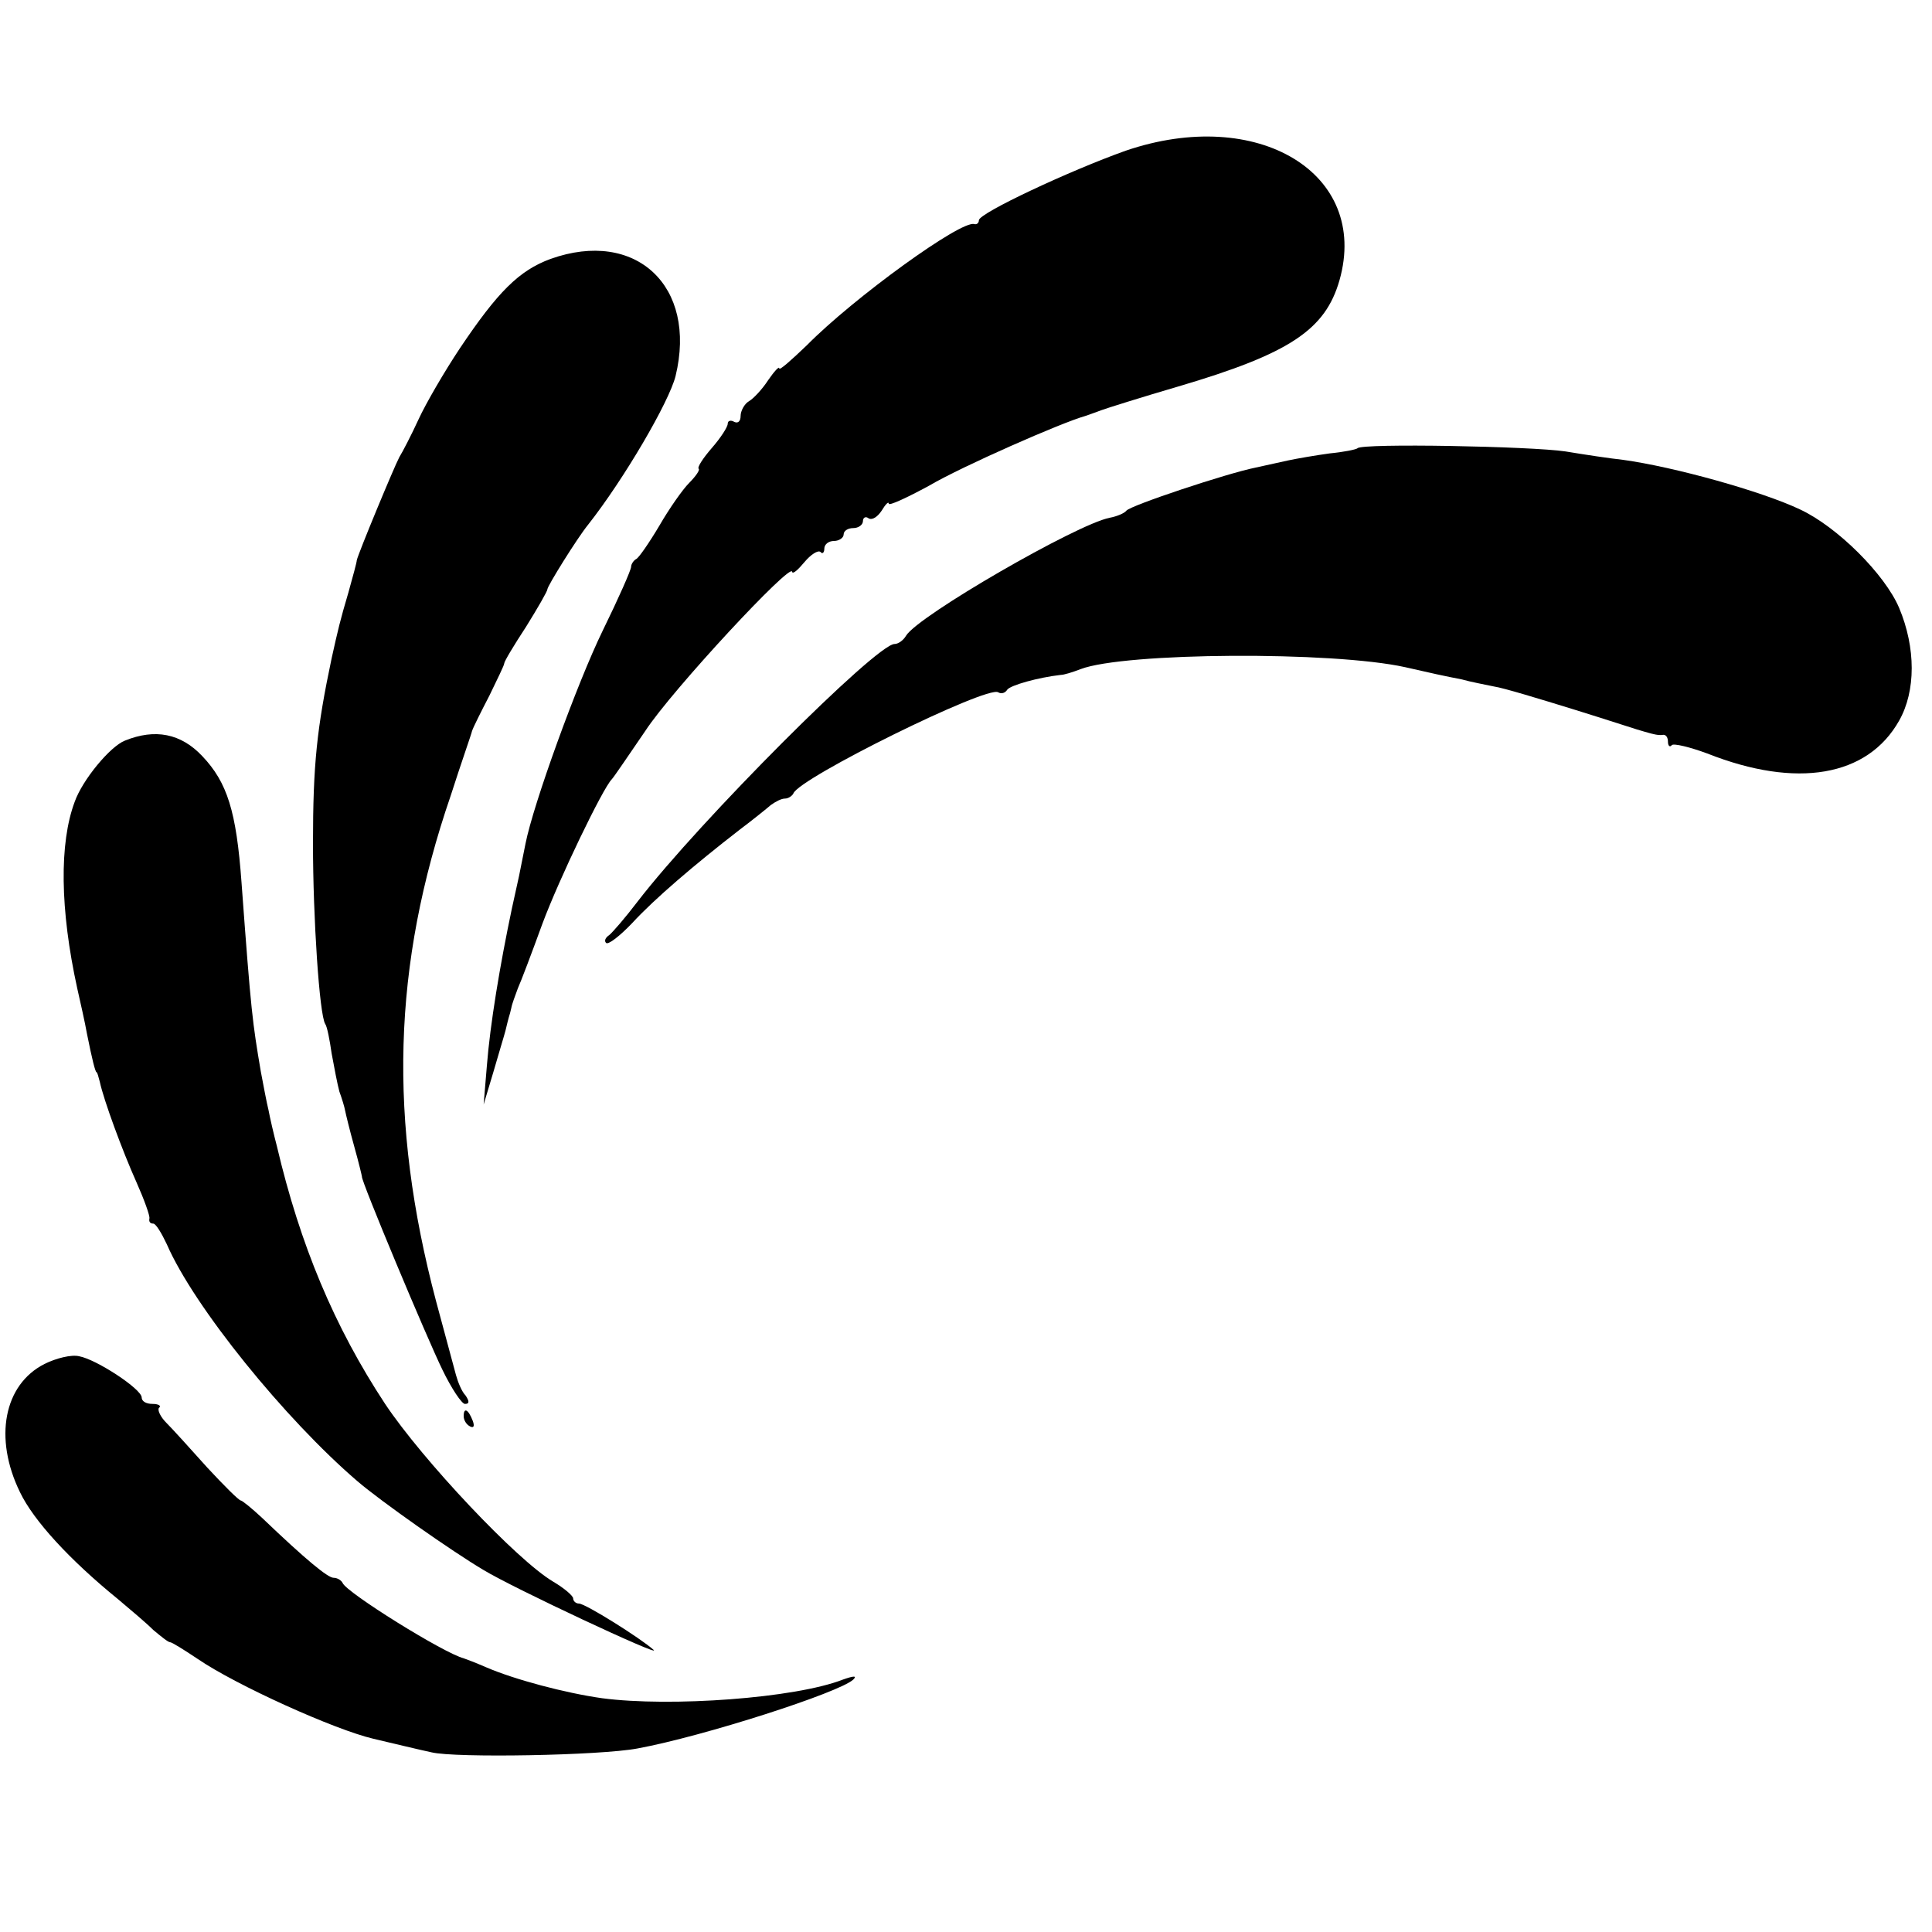 <?xml version="1.0" standalone="no"?>
<!DOCTYPE svg PUBLIC "-//W3C//DTD SVG 20010904//EN"
 "http://www.w3.org/TR/2001/REC-SVG-20010904/DTD/svg10.dtd">
<svg version="1.0" xmlns="http://www.w3.org/2000/svg"
 width="300pt" height="300pt" viewBox="0 0 300 300"
 preserveAspectRatio="xMidYMid meet">
<g transform="translate(0,300) scale(0.1,-0.1)"
fill="#000000" stroke="none">
<path d="M1748 2766 c-87 -31 -228 -97 -228 -108 0 -4 -3 -7 -7 -6 -20 7 -188
-115 -260 -188 -24 -23 -43 -40 -43 -36 0 4 -8 -5 -17 -18 -9 -14 -23 -29 -30
-33 -7 -4 -13 -15 -13 -23 0 -8 -4 -12 -10 -9 -5 3 -10 2 -10 -3 0 -5 -11 -22
-25 -38 -13 -15 -23 -30 -20 -32 2 -2 -5 -12 -15 -22 -10 -10 -31 -40 -46 -66
-16 -27 -32 -50 -36 -52 -4 -2 -8 -8 -8 -12 0 -5 -20 -50 -44 -99 -40 -82
-108 -270 -120 -331 -3 -14 -7 -36 -10 -50 -3 -14 -8 -36 -11 -50 -19 -90 -34
-181 -39 -245 l-5 -60 15 50 c8 28 17 57 19 65 2 8 4 17 5 20 1 3 3 10 4 15 1
6 6 19 10 30 5 11 22 56 38 100 26 70 94 211 108 225 3 3 26 37 52 75 41 63
228 264 228 247 1 -4 9 3 19 15 10 12 21 19 25 16 3 -4 6 -1 6 5 0 7 7 12 15
12 8 0 15 5 15 10 0 6 7 10 15 10 8 0 15 5 15 11 0 5 4 8 9 4 6 -3 14 3 20 12
6 10 11 15 11 11 0 -4 28 9 63 28 51 30 206 98 242 108 6 2 17 6 25 9 8 3 62
20 120 37 173 51 228 88 250 165 47 166 -127 271 -332 201z"/>
<path d="M855 2598 c-49 -18 -82 -51 -141 -139 -24 -36 -53 -86 -64 -110 -11
-24 -25 -51 -30 -59 -8 -15 -64 -150 -66 -160 0 -3 -6 -25 -13 -50 -13 -44
-16 -57 -26 -102 -23 -109 -29 -165 -29 -288 0 -115 10 -266 19 -280 3 -4 7
-25 10 -46 4 -22 9 -48 12 -59 4 -11 8 -24 9 -30 1 -5 7 -30 14 -55 7 -25 12
-46 12 -47 -2 -5 101 -251 125 -300 14 -29 30 -53 35 -53 7 0 7 4 1 13 -6 6
-12 21 -15 32 -3 11 -17 63 -31 115 -74 280 -68 520 23 785 16 50 32 95 33
100 2 6 14 30 27 55 12 25 23 47 23 50 0 3 15 28 34 57 18 29 33 55 33 58 0 5
46 79 63 100 56 71 126 191 136 231 34 140 -62 229 -194 182z"/>
<path d="M2108 2304 c-2 -2 -22 -6 -43 -8 -22 -3 -51 -8 -65 -11 -14 -3 -36
-8 -50 -11 -45 -9 -195 -59 -201 -67 -3 -4 -15 -9 -26 -11 -51 -10 -297 -152
-316 -183 -4 -7 -12 -13 -18 -13 -28 0 -302 -274 -399 -400 -19 -25 -39 -48
-44 -52 -6 -4 -8 -9 -5 -12 3 -4 22 11 41 31 34 37 96 90 167 145 20 15 41 32
48 38 7 5 16 10 22 10 5 0 11 4 13 8 9 24 301 168 318 157 5 -3 11 -1 14 4 5
7 48 19 83 23 5 0 18 4 31 9 68 26 391 28 504 3 39 -9 62 -14 88 -19 14 -4 36
-8 50 -11 14 -2 70 -19 125 -36 55 -17 103 -33 108 -34 4 -1 10 -3 15 -4 4 -1
10 -2 15 -1 4 0 7 -4 7 -11 0 -6 3 -9 6 -5 3 3 28 -3 55 -13 139 -55 249 -36
298 51 26 46 26 113 0 175 -22 52 -96 126 -154 153 -59 28 -195 66 -275 77
-19 2 -59 8 -89 13 -53 8 -316 13 -323 5z"/>
<path d="M194 1850 c-23 -9 -66 -61 -78 -95 -24 -64 -23 -167 4 -290 5 -22 12
-53 15 -70 8 -40 13 -60 15 -60 1 0 3 -7 5 -15 6 -28 35 -107 57 -156 12 -27
21 -52 20 -56 -1 -5 1 -8 6 -8 4 0 13 -15 21 -32 42 -97 184 -272 296 -368 36
-31 147 -109 196 -138 46 -28 277 -136 264 -124 -20 18 -106 72 -116 72 -5 0
-9 4 -9 8 0 4 -14 16 -31 26 -56 33 -203 189 -261 276 -79 120 -132 247 -168
400 -5 19 -11 45 -13 56 -3 12 -8 39 -12 60 -13 77 -15 90 -30 294 -8 110 -22
155 -61 196 -33 35 -73 43 -120 24z"/>
<path d="M69 882 c-63 -32 -79 -115 -38 -199 21 -44 77 -105 152 -166 19 -16
44 -37 55 -48 12 -10 23 -19 26 -19 3 0 22 -12 43 -26 60 -41 213 -110 273
-124 30 -7 71 -17 90 -21 37 -9 262 -5 320 6 103 19 314 87 335 107 6 6 1 6
-16 0 -74 -29 -268 -43 -374 -29 -57 8 -136 29 -180 48 -16 7 -32 13 -35 14
-31 8 -182 102 -188 117 -2 4 -8 8 -14 8 -9 0 -43 28 -111 93 -16 15 -31 27
-33 27 -3 0 -26 23 -52 51 -26 29 -54 60 -64 70 -9 9 -14 20 -11 23 4 3 -1 6
-10 6 -10 0 -17 4 -17 10 0 13 -70 59 -97 64 -12 3 -36 -3 -54 -12z"/>
<path d="M720 801 c0 -6 4 -13 10 -16 6 -3 7 1 4 9 -7 18 -14 21 -14 7z"/>
</g>
</svg>
